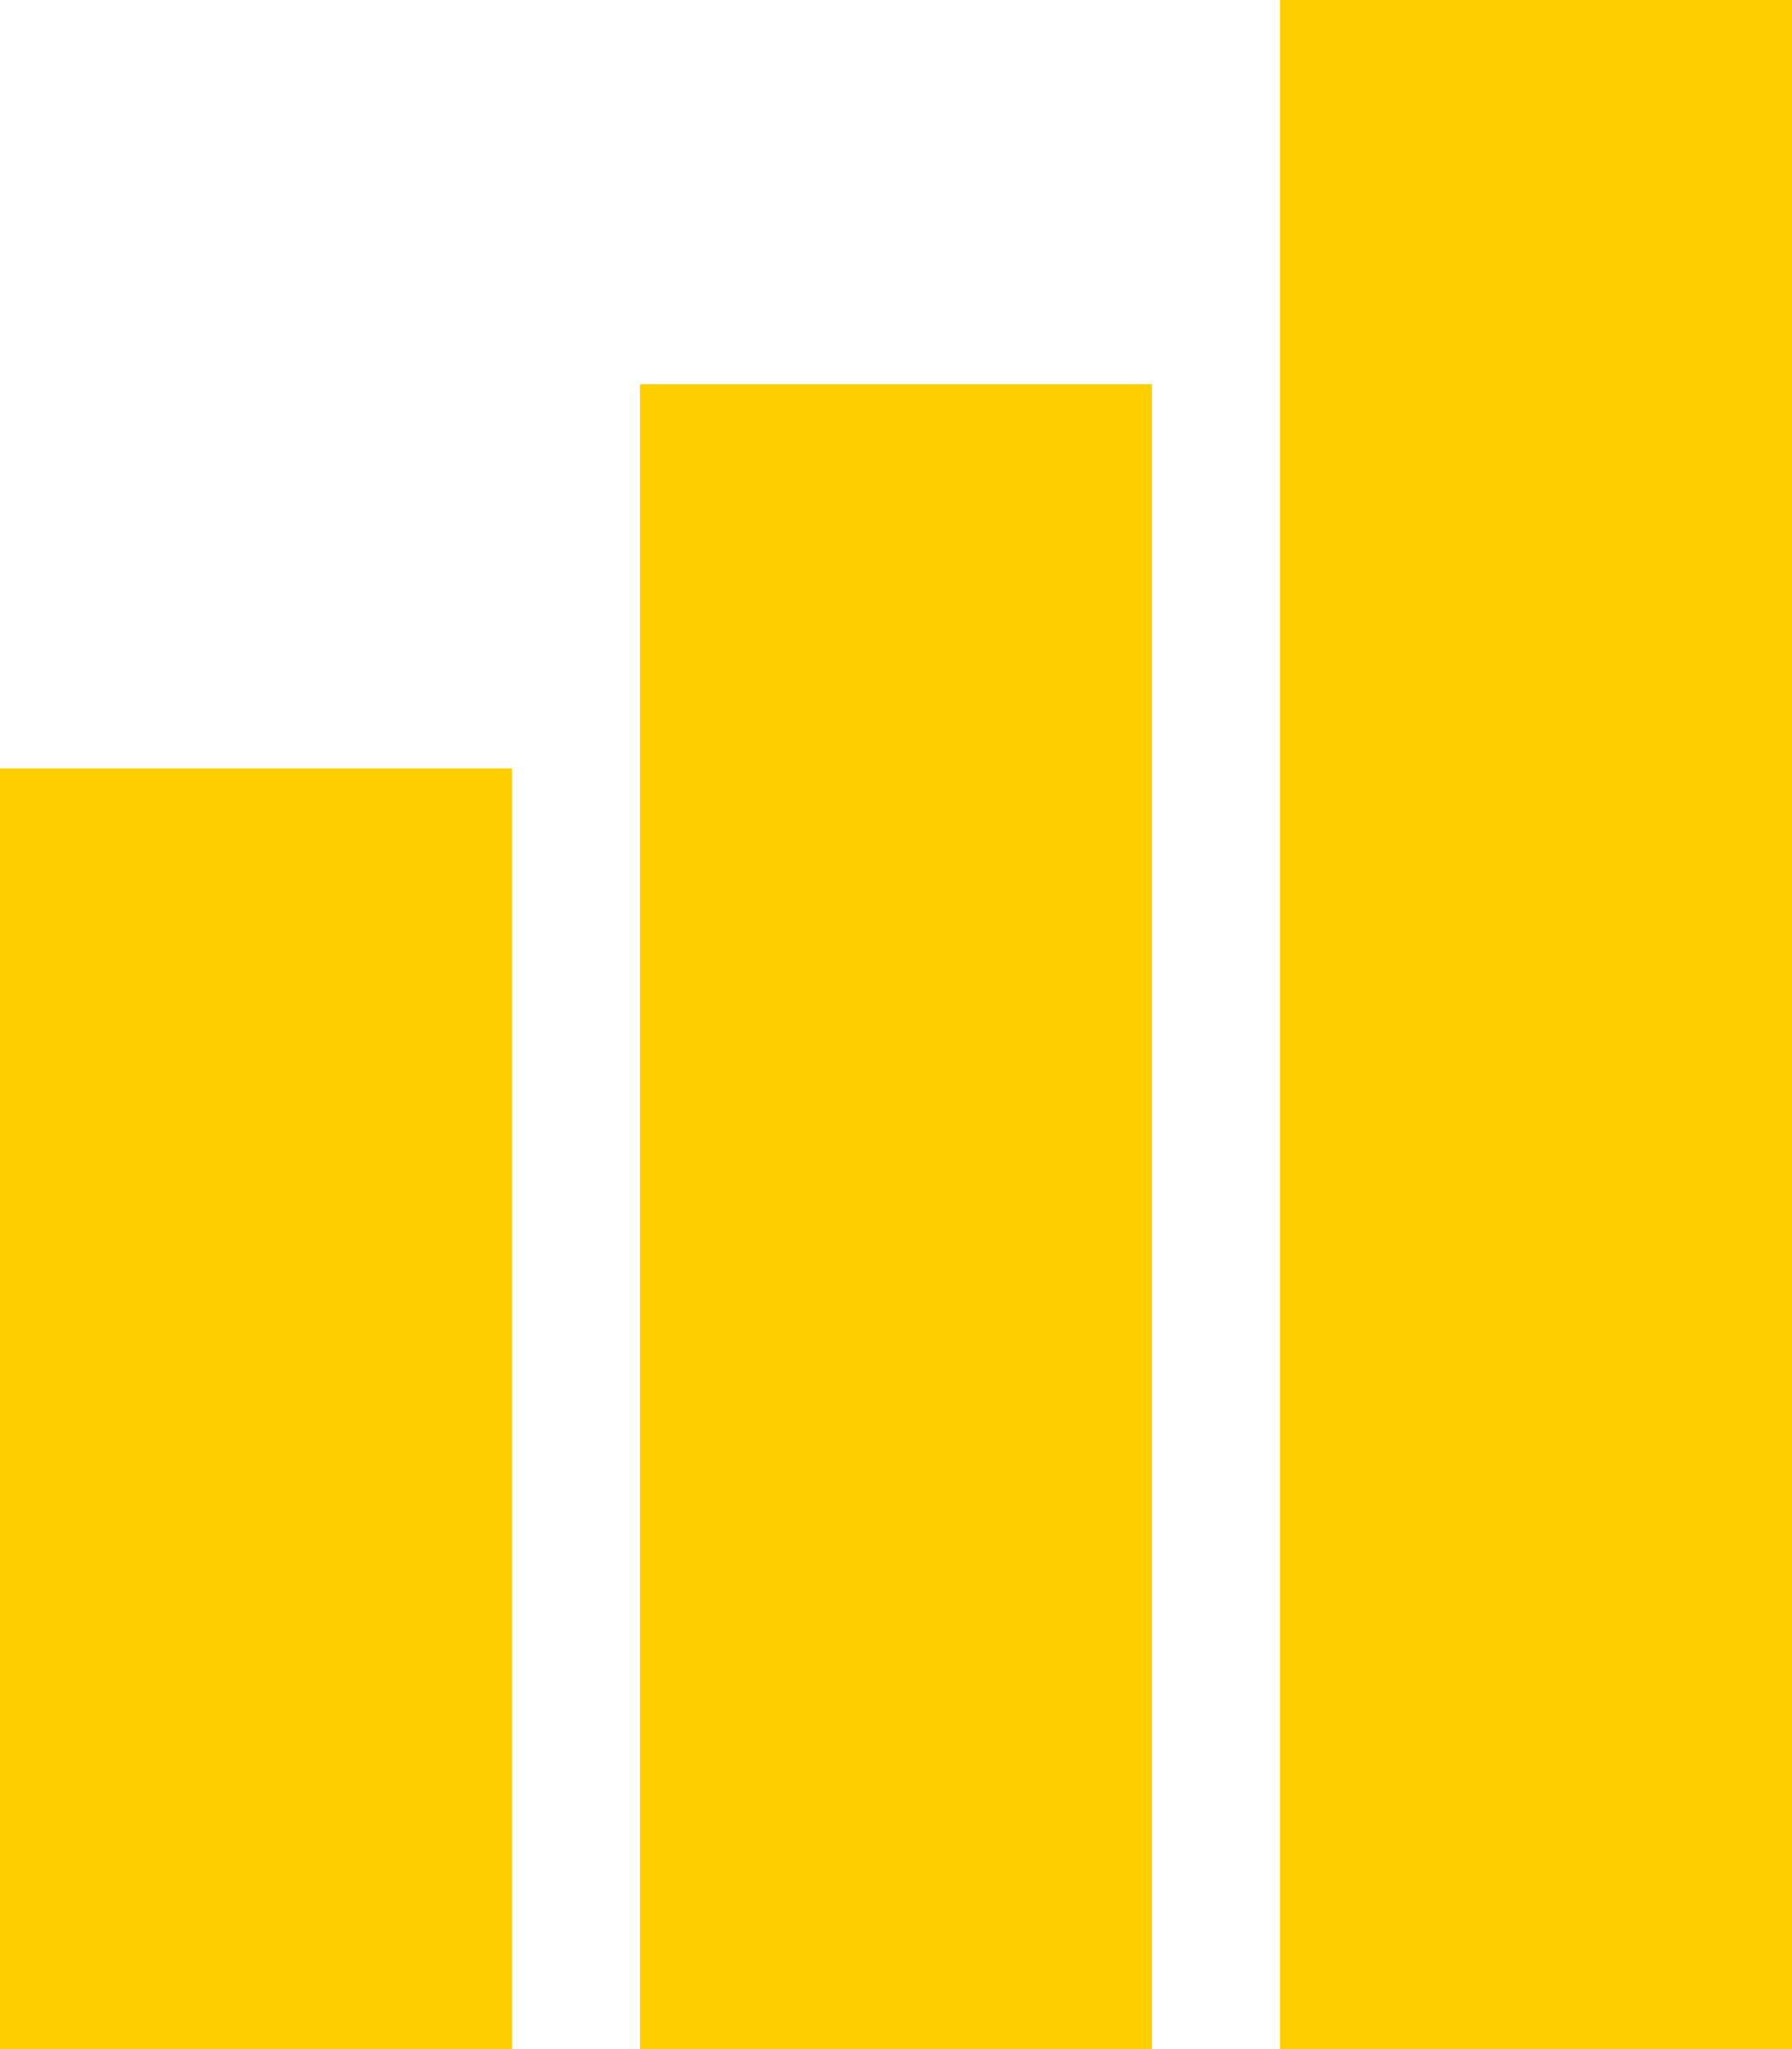 <?xml version="1.0" encoding="UTF-8"?> <svg xmlns="http://www.w3.org/2000/svg" width="14" height="16" viewBox="0 0 14 16" fill="none"><rect y="6" width="4" height="10" fill="#FFCE00"></rect><rect x="5" y="3" width="4" height="13" fill="#FFCE00"></rect><rect x="10" width="4" height="16" fill="#FFCE00"></rect></svg> 
